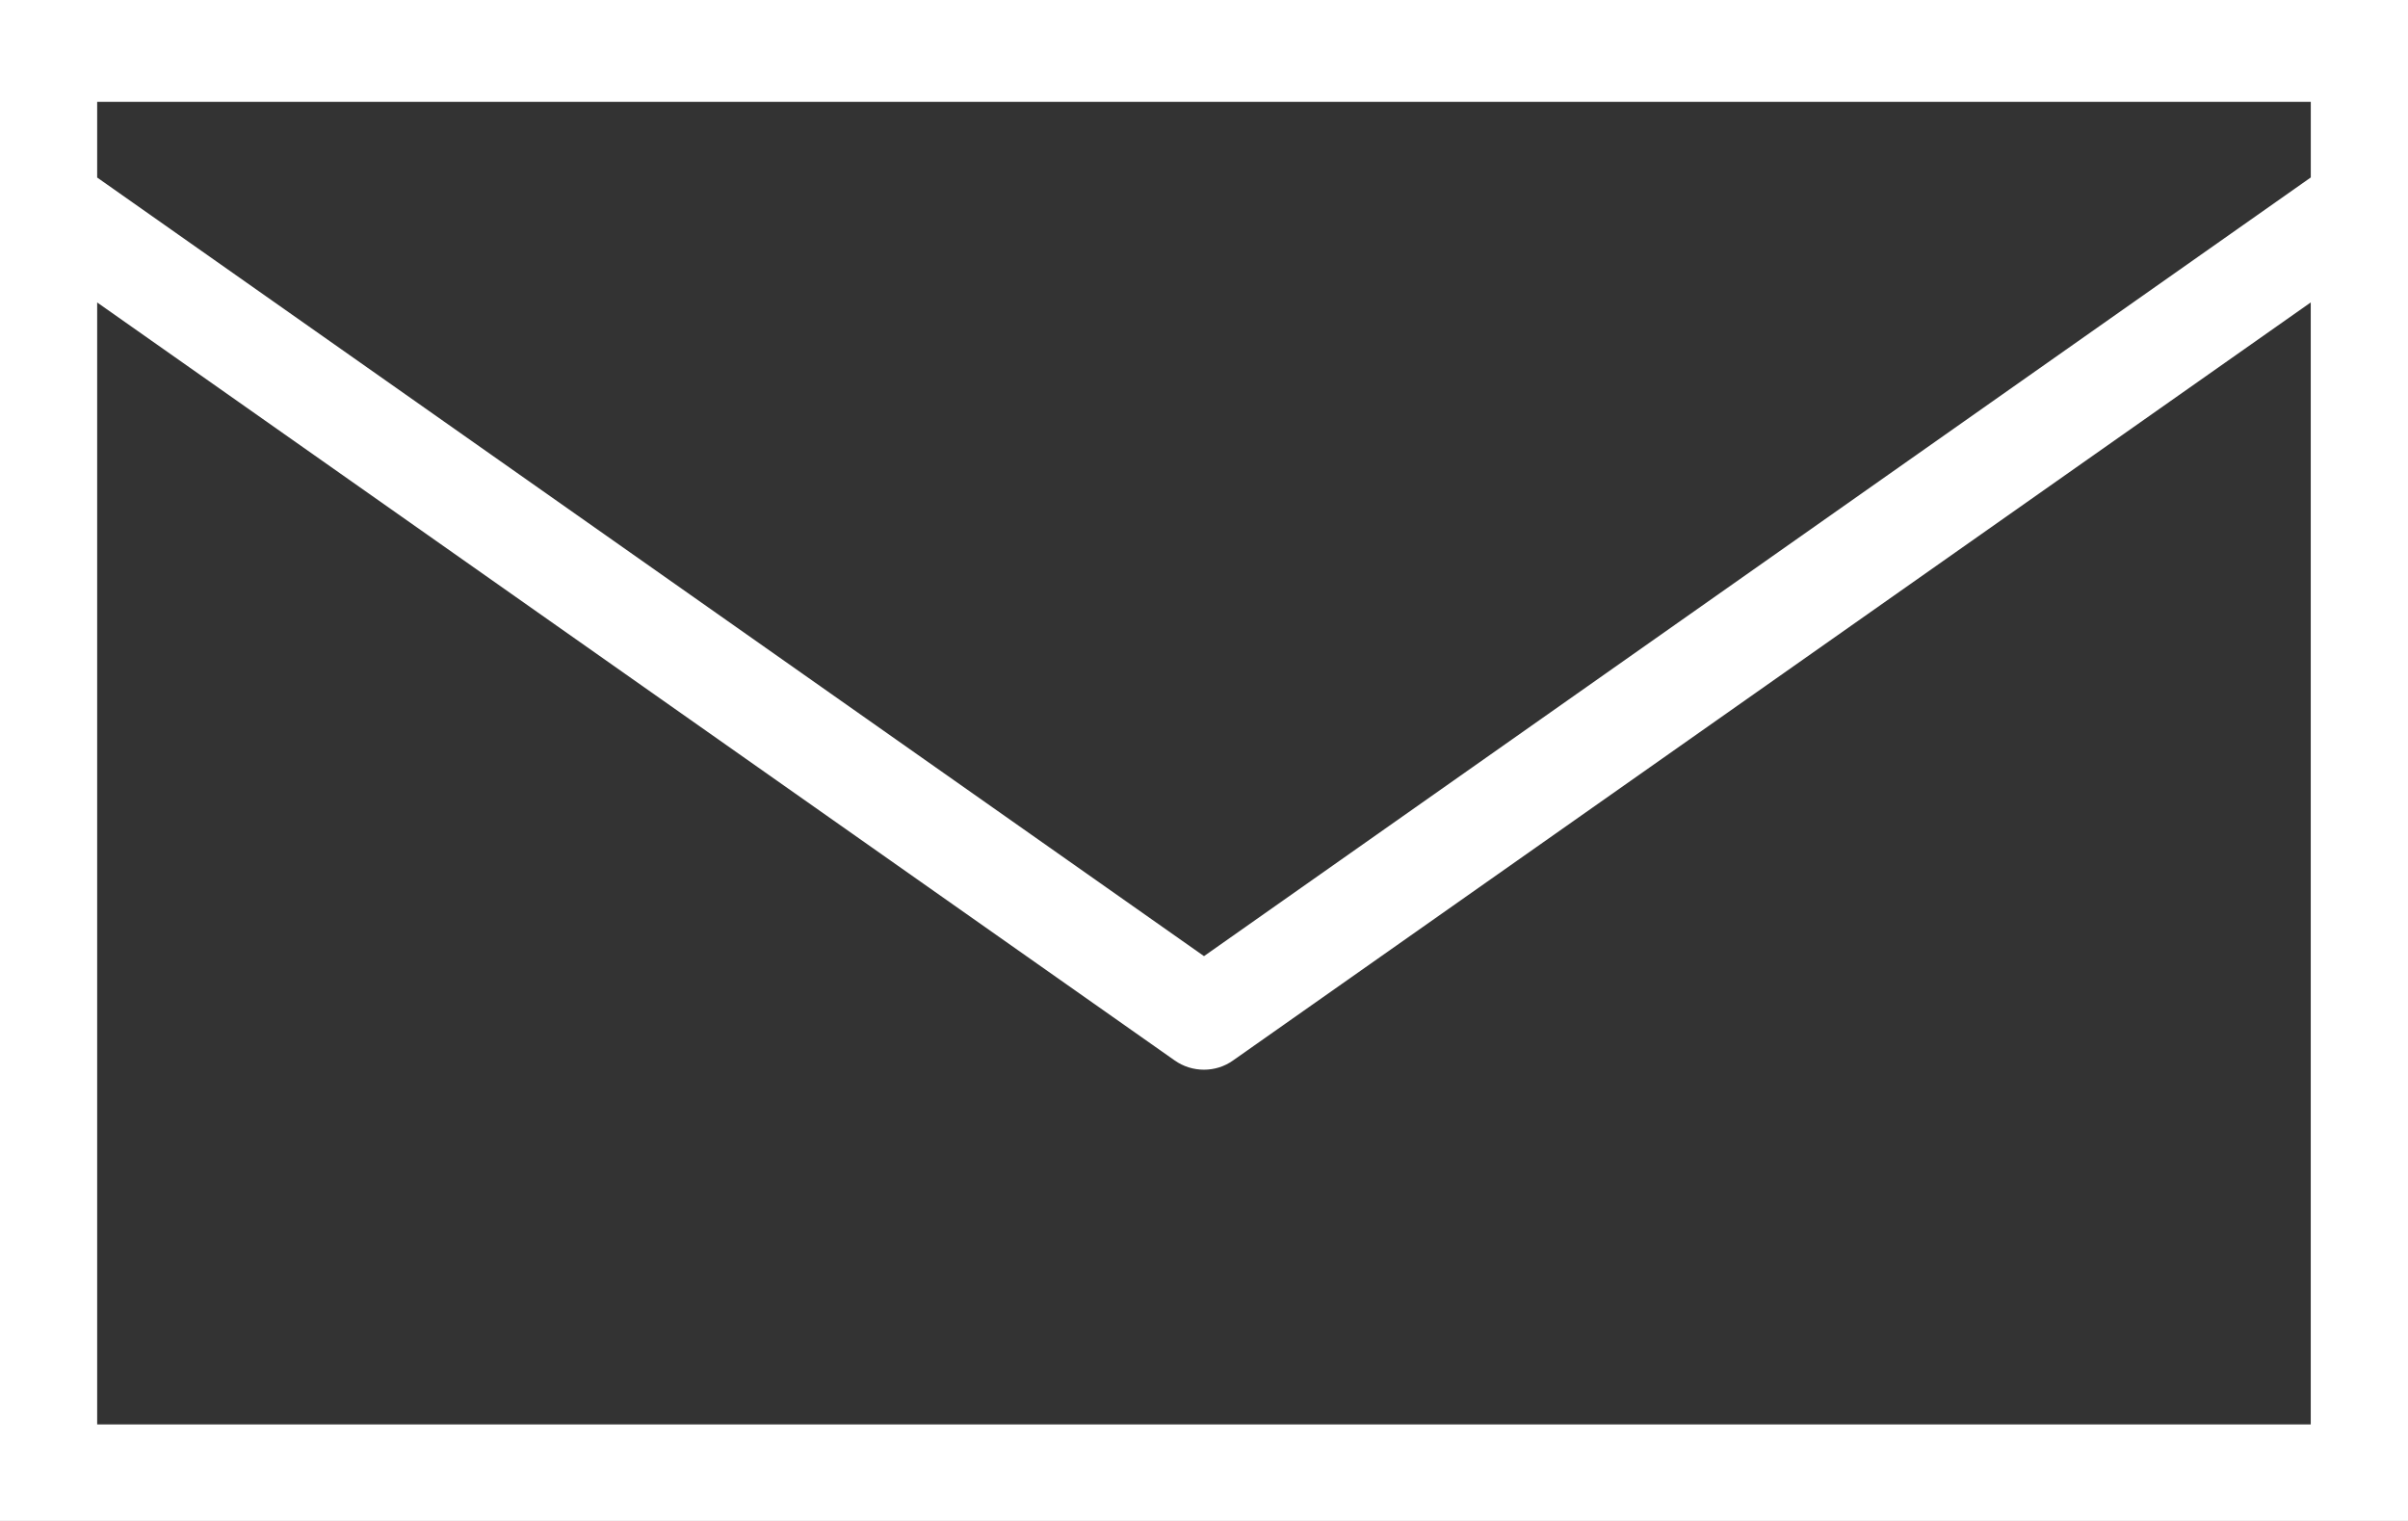 <svg xmlns="http://www.w3.org/2000/svg" xmlns:xlink="http://www.w3.org/1999/xlink" preserveAspectRatio="xMidYMid" width="57" height="36" viewBox="0 0 57 36">
  <rect x="0" y="0" width="57" height="36" fill="#333333" stroke="none"/>
  <defs>
    <style>

      .cls-2 {
        fill: #ffffff;
      }
    </style>
  </defs>
  <path d="M-0.118,-0.008 C-0.118,-0.008 -0.118,36.133 -0.118,36.133 C-0.118,36.133 57.118,36.133 57.118,36.133 C57.118,36.133 57.118,-0.008 57.118,-0.008 C57.118,-0.008 -0.118,-0.008 -0.118,-0.008 ZM54.699,2.411 C54.699,2.411 54.699,4.200 54.699,4.200 C54.699,4.200 28.500,22.631 28.500,22.631 C28.500,22.631 2.300,4.202 2.300,4.202 C2.300,4.202 2.300,2.411 2.300,2.411 C2.300,2.411 54.699,2.411 54.699,2.411 ZM2.300,33.715 C2.300,33.715 2.300,7.159 2.300,7.159 C2.300,7.159 27.803,25.098 27.803,25.098 C28.011,25.246 28.255,25.319 28.499,25.319 C28.743,25.319 28.984,25.247 29.191,25.098 C29.191,25.098 54.698,7.158 54.698,7.158 C54.698,7.158 54.698,33.715 54.698,33.715 C54.698,33.715 2.300,33.715 2.300,33.715 Z" id="path-1" class="cls-2" fill-rule="evenodd"/>
</svg>
